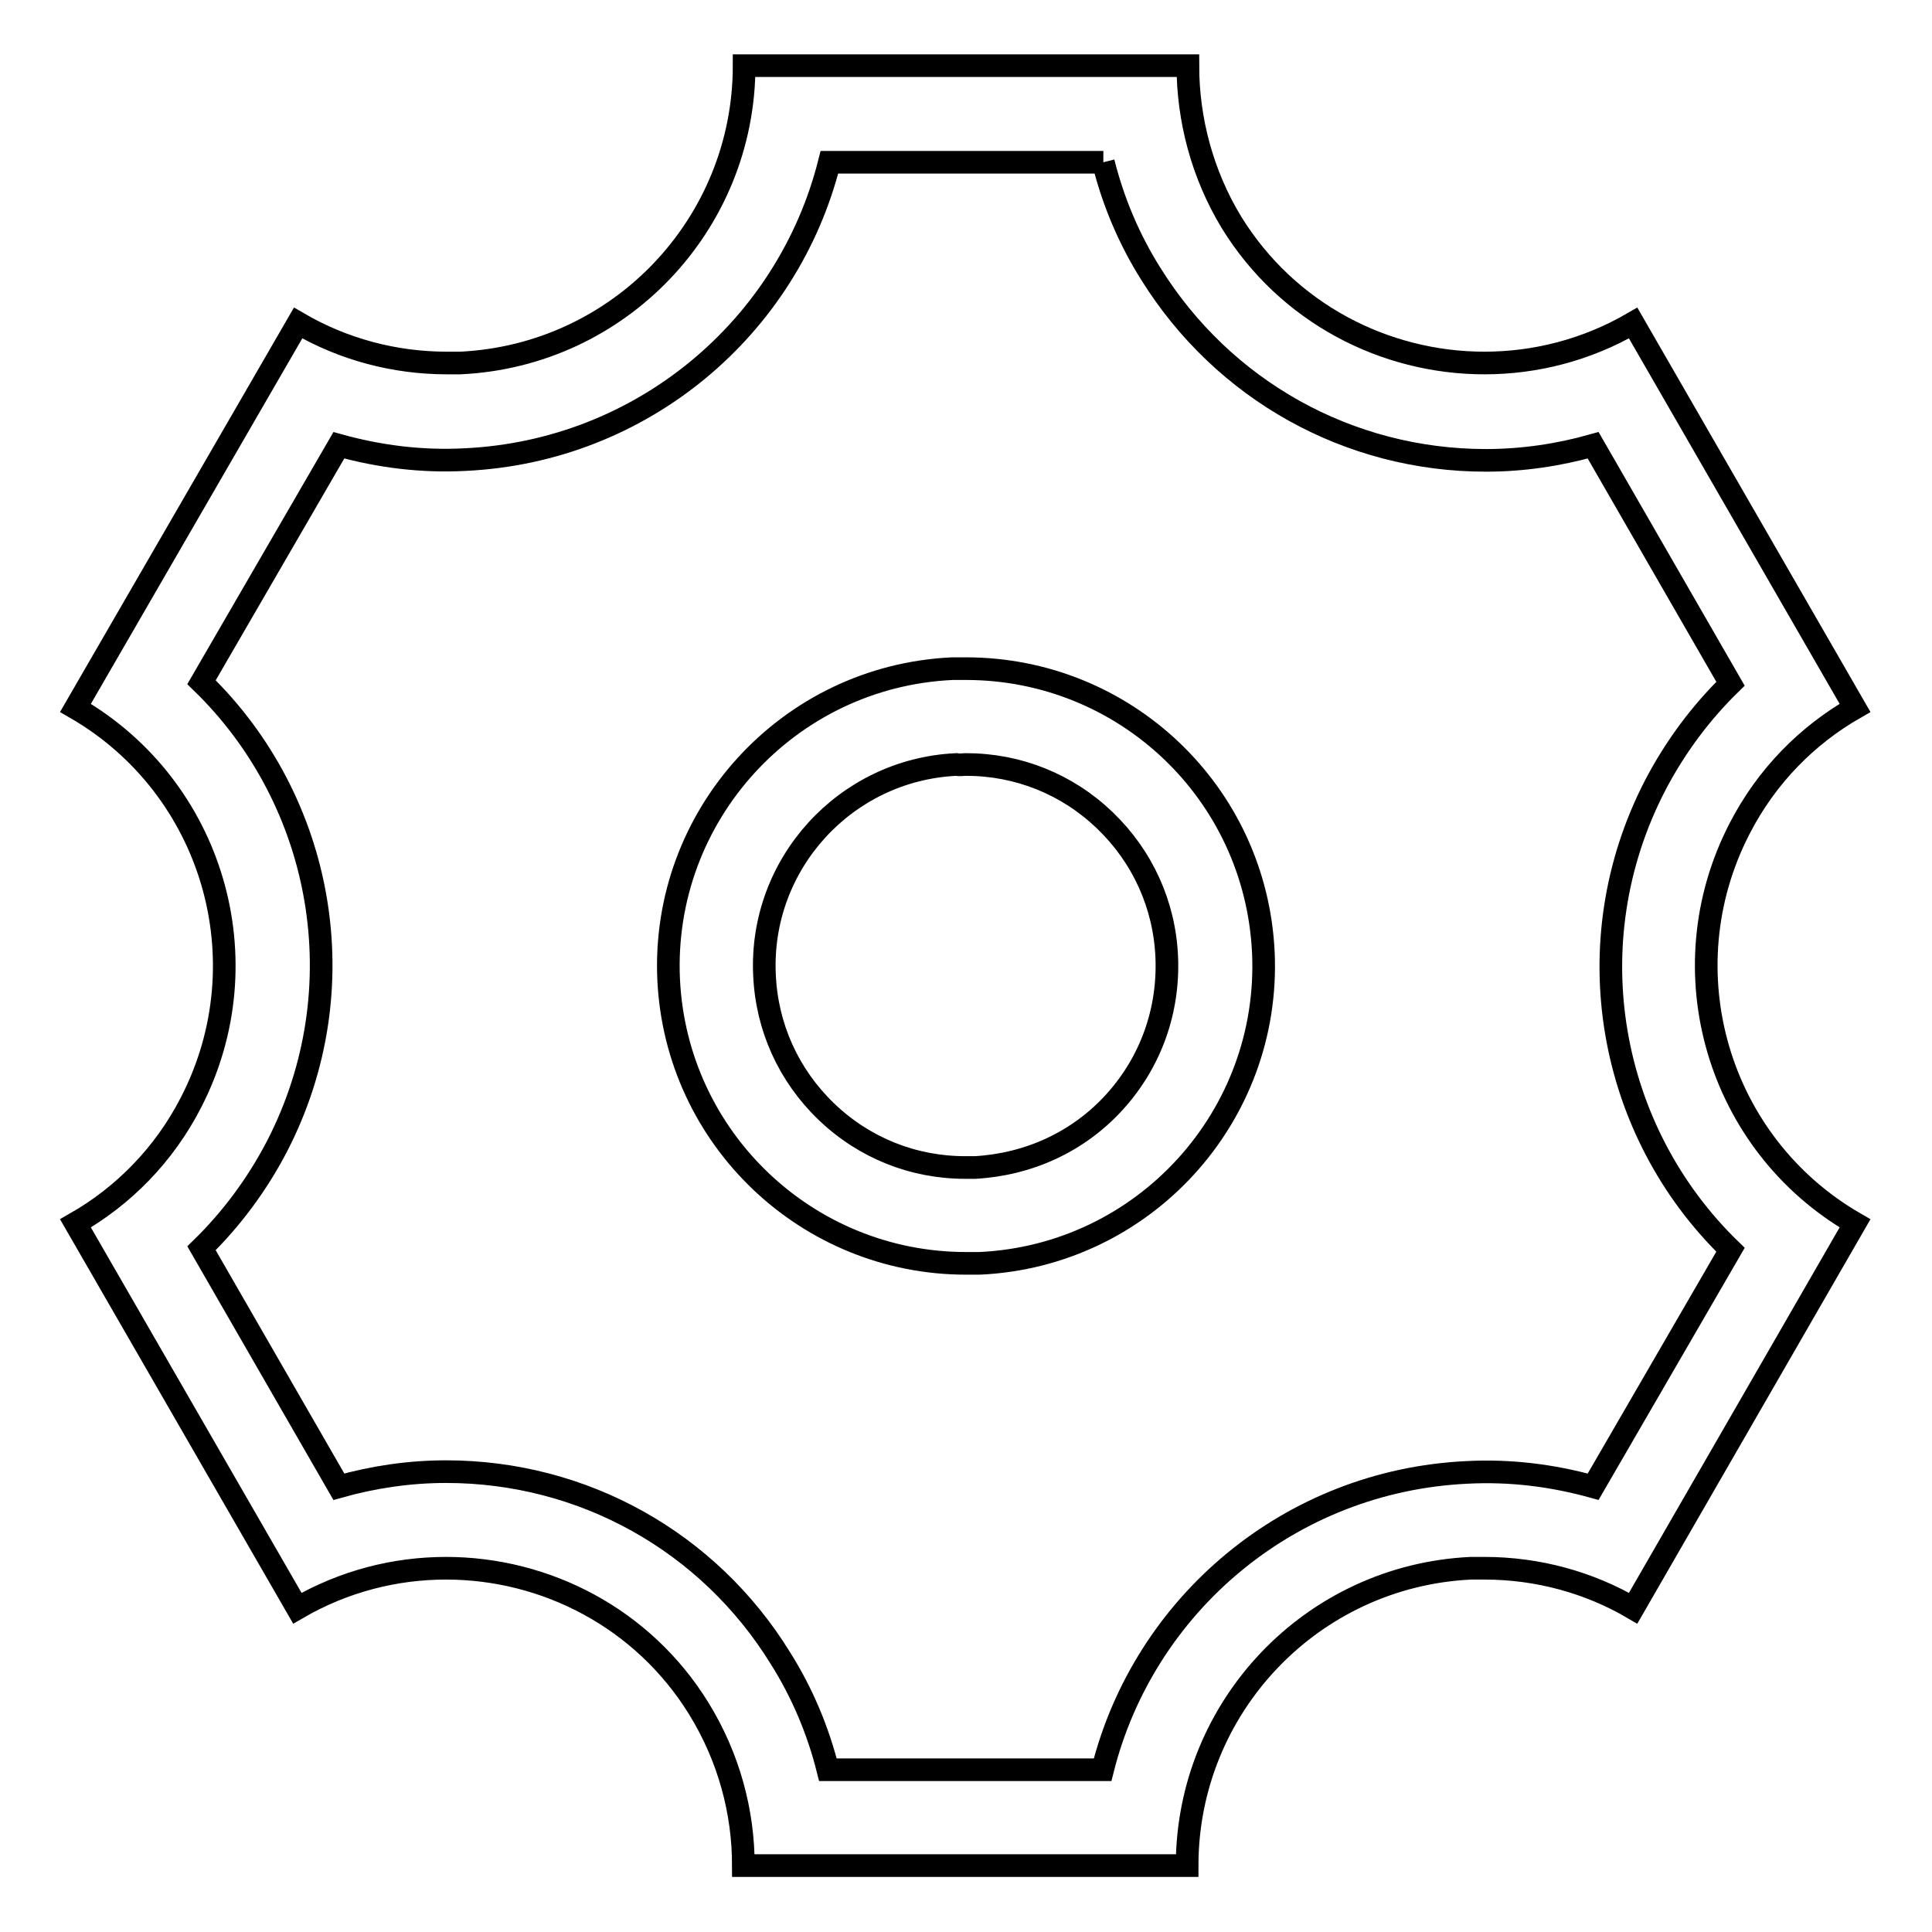 <?xml version="1.0" encoding="utf-8"?>
<!-- Svg Vector Icons : http://www.onlinewebfonts.com/icon -->
<!DOCTYPE svg PUBLIC "-//W3C//DTD SVG 1.1//EN" "http://www.w3.org/Graphics/SVG/1.1/DTD/svg11.dtd">
<svg version="1.1" xmlns="http://www.w3.org/2000/svg" xmlns:xlink="http://www.w3.org/1999/xlink" x="0px" y="0px" viewBox="0 0 256 256" enable-background="new 0 0 256 256" xml:space="preserve">
<g> <path stroke-width="3" fill-opacity="0" stroke="#000000"  d="M128,101.3c6.9,0,13.4,2.6,18.4,7.4c5,4.8,7.9,11.2,8.2,18.1c0.3,7.1-2.1,13.9-6.9,19.2 c-4.8,5.3-11.4,8.3-18.5,8.7c-0.4,0-0.8,0-1.3,0c-6.9,0-13.4-2.6-18.4-7.4c-5-4.8-7.9-11.2-8.2-18.1c-0.7-14.7,10.7-27.2,25.4-27.9 C127.2,101.4,127.6,101.3,128,101.3L128,101.3 M128,88.6c-0.6,0-1.2,0-1.8,0c-21.8,1-38.6,19.5-37.6,41.2 c1,21.1,18.4,37.6,39.4,37.6c0.6,0,1.2,0,1.8,0c21.8-1,38.6-19.5,37.6-41.2C166.4,105,149,88.6,128,88.6z M146.2,21.5 c1.3,5.2,3.4,10.2,6.3,14.8c9.6,15.4,26.2,24.7,44.4,24.7c4.8,0,9.6-0.7,14.2-2l18.2,31.6c-4,3.9-7.4,8.5-10,13.5 c-10.8,20.9-6.2,45.8,10,61.5L211.1,197c-5.4-1.5-11-2.2-16.7-1.9c-23.5,1.1-42.8,17.5-48.3,39.4h-36.4c-1.3-5.2-3.4-10.2-6.3-14.8 C93.9,204.3,77.3,195,59.1,195c-4.8,0-9.6,0.7-14.2,2l-18.2-31.6c4-3.9,7.4-8.5,10-13.5c10.8-20.9,6.2-45.8-10-61.5L44.9,59 c5.4,1.5,11,2.2,16.7,1.9c23.5-1.1,42.8-17.5,48.3-39.4L146.2,21.5 M157.4,8.7H98.6c0,21-16.5,38.4-37.6,39.4c-0.6,0-1.2,0-1.8,0 c-6.9,0-13.7-1.8-19.7-5.3L10,93.8c18.2,10.5,25,33.5,15.3,52.3c-3.6,7-9,12.4-15.3,16l29.4,51c6.2-3.6,13-5.3,19.7-5.3 c13.2,0,26.1,6.6,33.5,18.6c4,6.5,5.9,13.7,5.9,20.8h58.8c0-21,16.5-38.4,37.6-39.4c0.6,0,1.2,0,1.8,0c7.1,0,13.9,1.9,19.7,5.3 l29.4-51c-18.2-10.5-25-33.5-15.3-52.3c3.6-7,9-12.4,15.3-16l-29.4-51c-6.2,3.6-13,5.3-19.7,5.3c-13.2,0-26.1-6.6-33.5-18.6 C159.3,23.1,157.4,15.8,157.4,8.7L157.4,8.7z"/></g>
</svg>